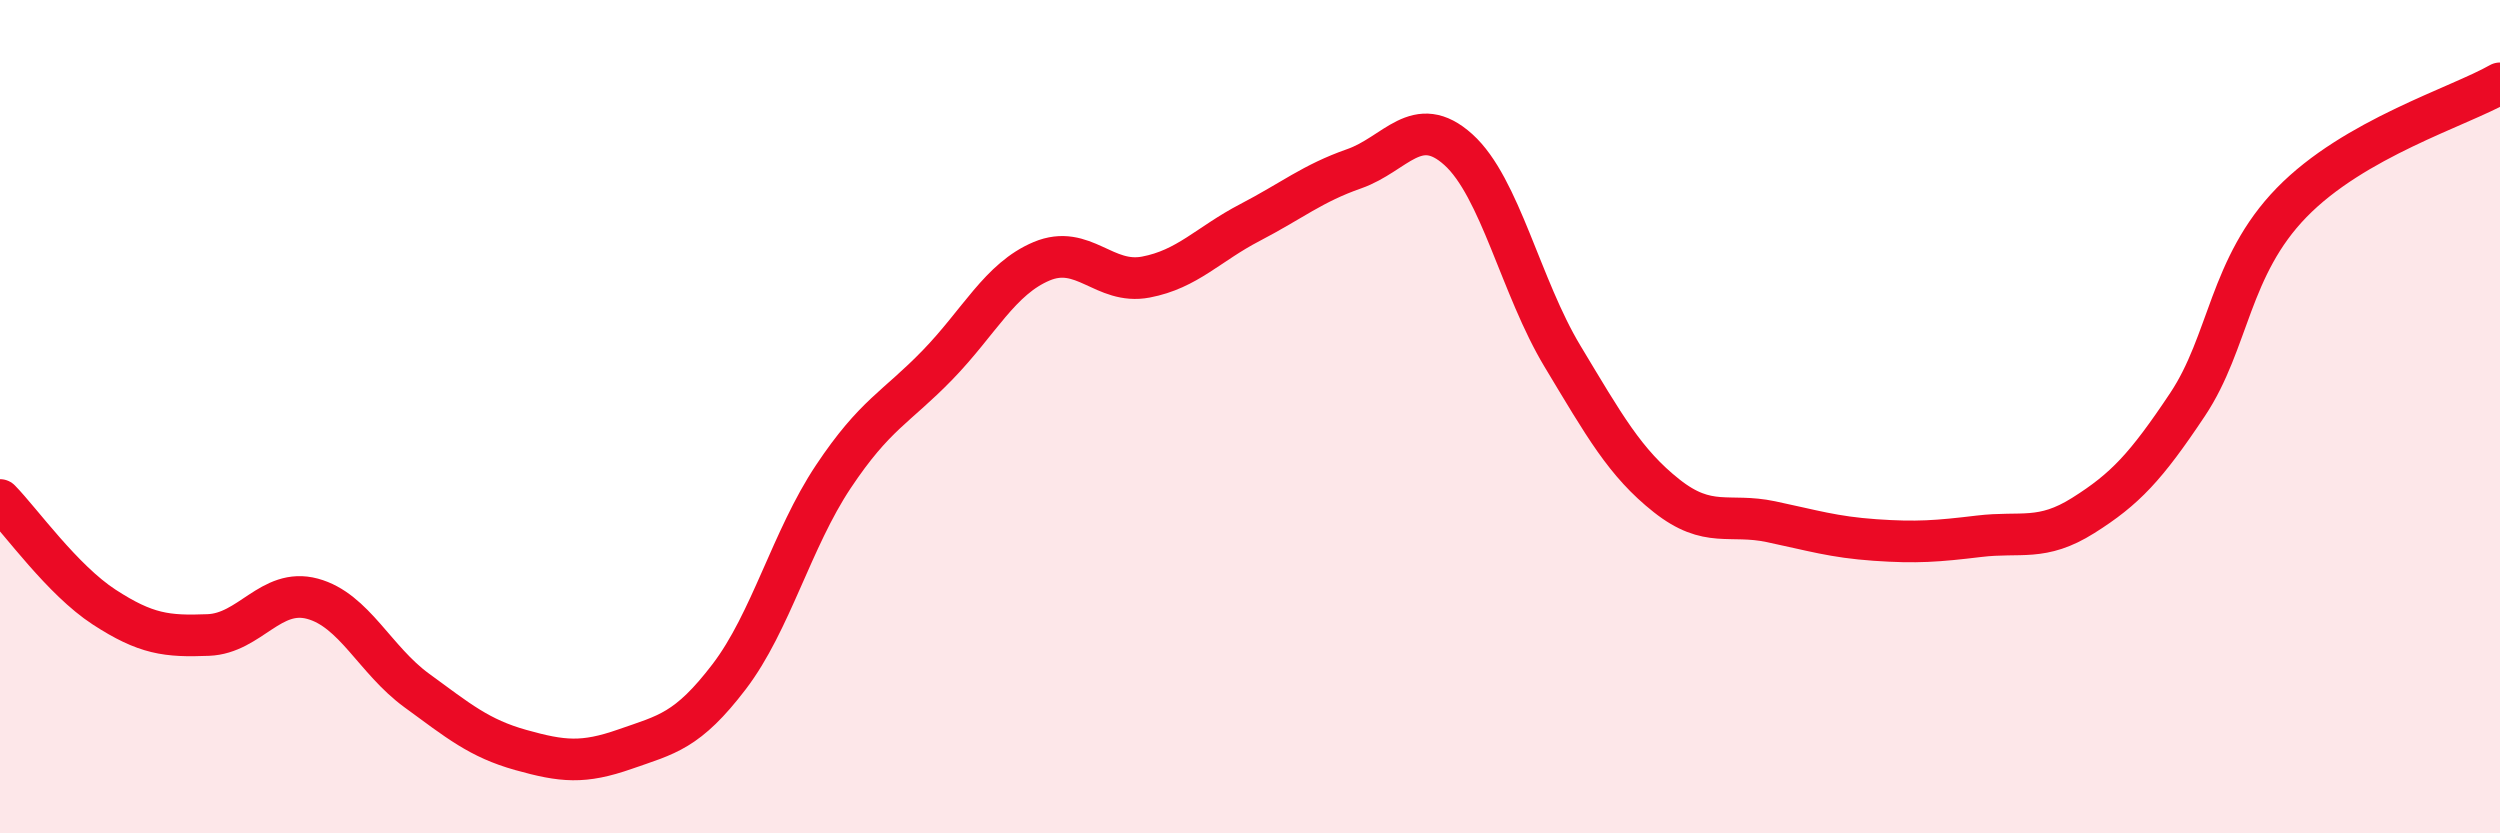 
    <svg width="60" height="20" viewBox="0 0 60 20" xmlns="http://www.w3.org/2000/svg">
      <path
        d="M 0,12 C 0.5,12.51 1.5,13.92 2.5,14.57 C 3.5,15.22 4,15.28 5,15.24 C 6,15.2 6.5,14.1 7.5,14.37 C 8.5,14.64 9,15.84 10,16.57 C 11,17.3 11.5,17.72 12.5,18 C 13.5,18.28 14,18.33 15,17.98 C 16,17.63 16.5,17.55 17.5,16.24 C 18.5,14.93 19,12.94 20,11.44 C 21,9.94 21.5,9.79 22.5,8.76 C 23.5,7.73 24,6.69 25,6.27 C 26,5.85 26.5,6.84 27.5,6.65 C 28.5,6.46 29,5.86 30,5.34 C 31,4.82 31.5,4.4 32.5,4.05 C 33.5,3.7 34,2.69 35,3.59 C 36,4.49 36.5,6.89 37.5,8.55 C 38.5,10.21 39,11.11 40,11.9 C 41,12.69 41.5,12.31 42.5,12.52 C 43.5,12.73 44,12.89 45,12.96 C 46,13.03 46.5,12.99 47.5,12.87 C 48.5,12.75 49,13 50,12.37 C 51,11.74 51.5,11.21 52.5,9.71 C 53.5,8.21 53.5,6.4 55,4.86 C 56.5,3.32 59,2.57 60,2L60 20L0 20Z"
        fill="#EB0A25"
        opacity="0.1"
        stroke-linecap="round"
        stroke-linejoin="round"
      />
      <path
        d="M 0,12 C 0.5,12.51 1.5,13.92 2.5,14.57 C 3.5,15.22 4,15.28 5,15.24 C 6,15.2 6.5,14.1 7.5,14.37 C 8.5,14.64 9,15.84 10,16.57 C 11,17.3 11.5,17.72 12.5,18 C 13.5,18.28 14,18.33 15,17.98 C 16,17.63 16.5,17.55 17.5,16.24 C 18.5,14.93 19,12.94 20,11.44 C 21,9.94 21.5,9.79 22.5,8.76 C 23.5,7.73 24,6.69 25,6.27 C 26,5.85 26.5,6.84 27.5,6.65 C 28.5,6.46 29,5.86 30,5.34 C 31,4.82 31.5,4.4 32.5,4.05 C 33.5,3.7 34,2.69 35,3.59 C 36,4.49 36.5,6.89 37.5,8.55 C 38.5,10.21 39,11.11 40,11.9 C 41,12.69 41.5,12.31 42.5,12.52 C 43.5,12.73 44,12.89 45,12.96 C 46,13.03 46.5,12.99 47.5,12.87 C 48.5,12.75 49,13 50,12.37 C 51,11.74 51.5,11.21 52.5,9.71 C 53.5,8.21 53.5,6.4 55,4.86 C 56.5,3.32 59,2.57 60,2"
        stroke="#EB0A25"
        stroke-width="1"
        fill="none"
        stroke-linecap="round"
        stroke-linejoin="round"
      />
    </svg>
  